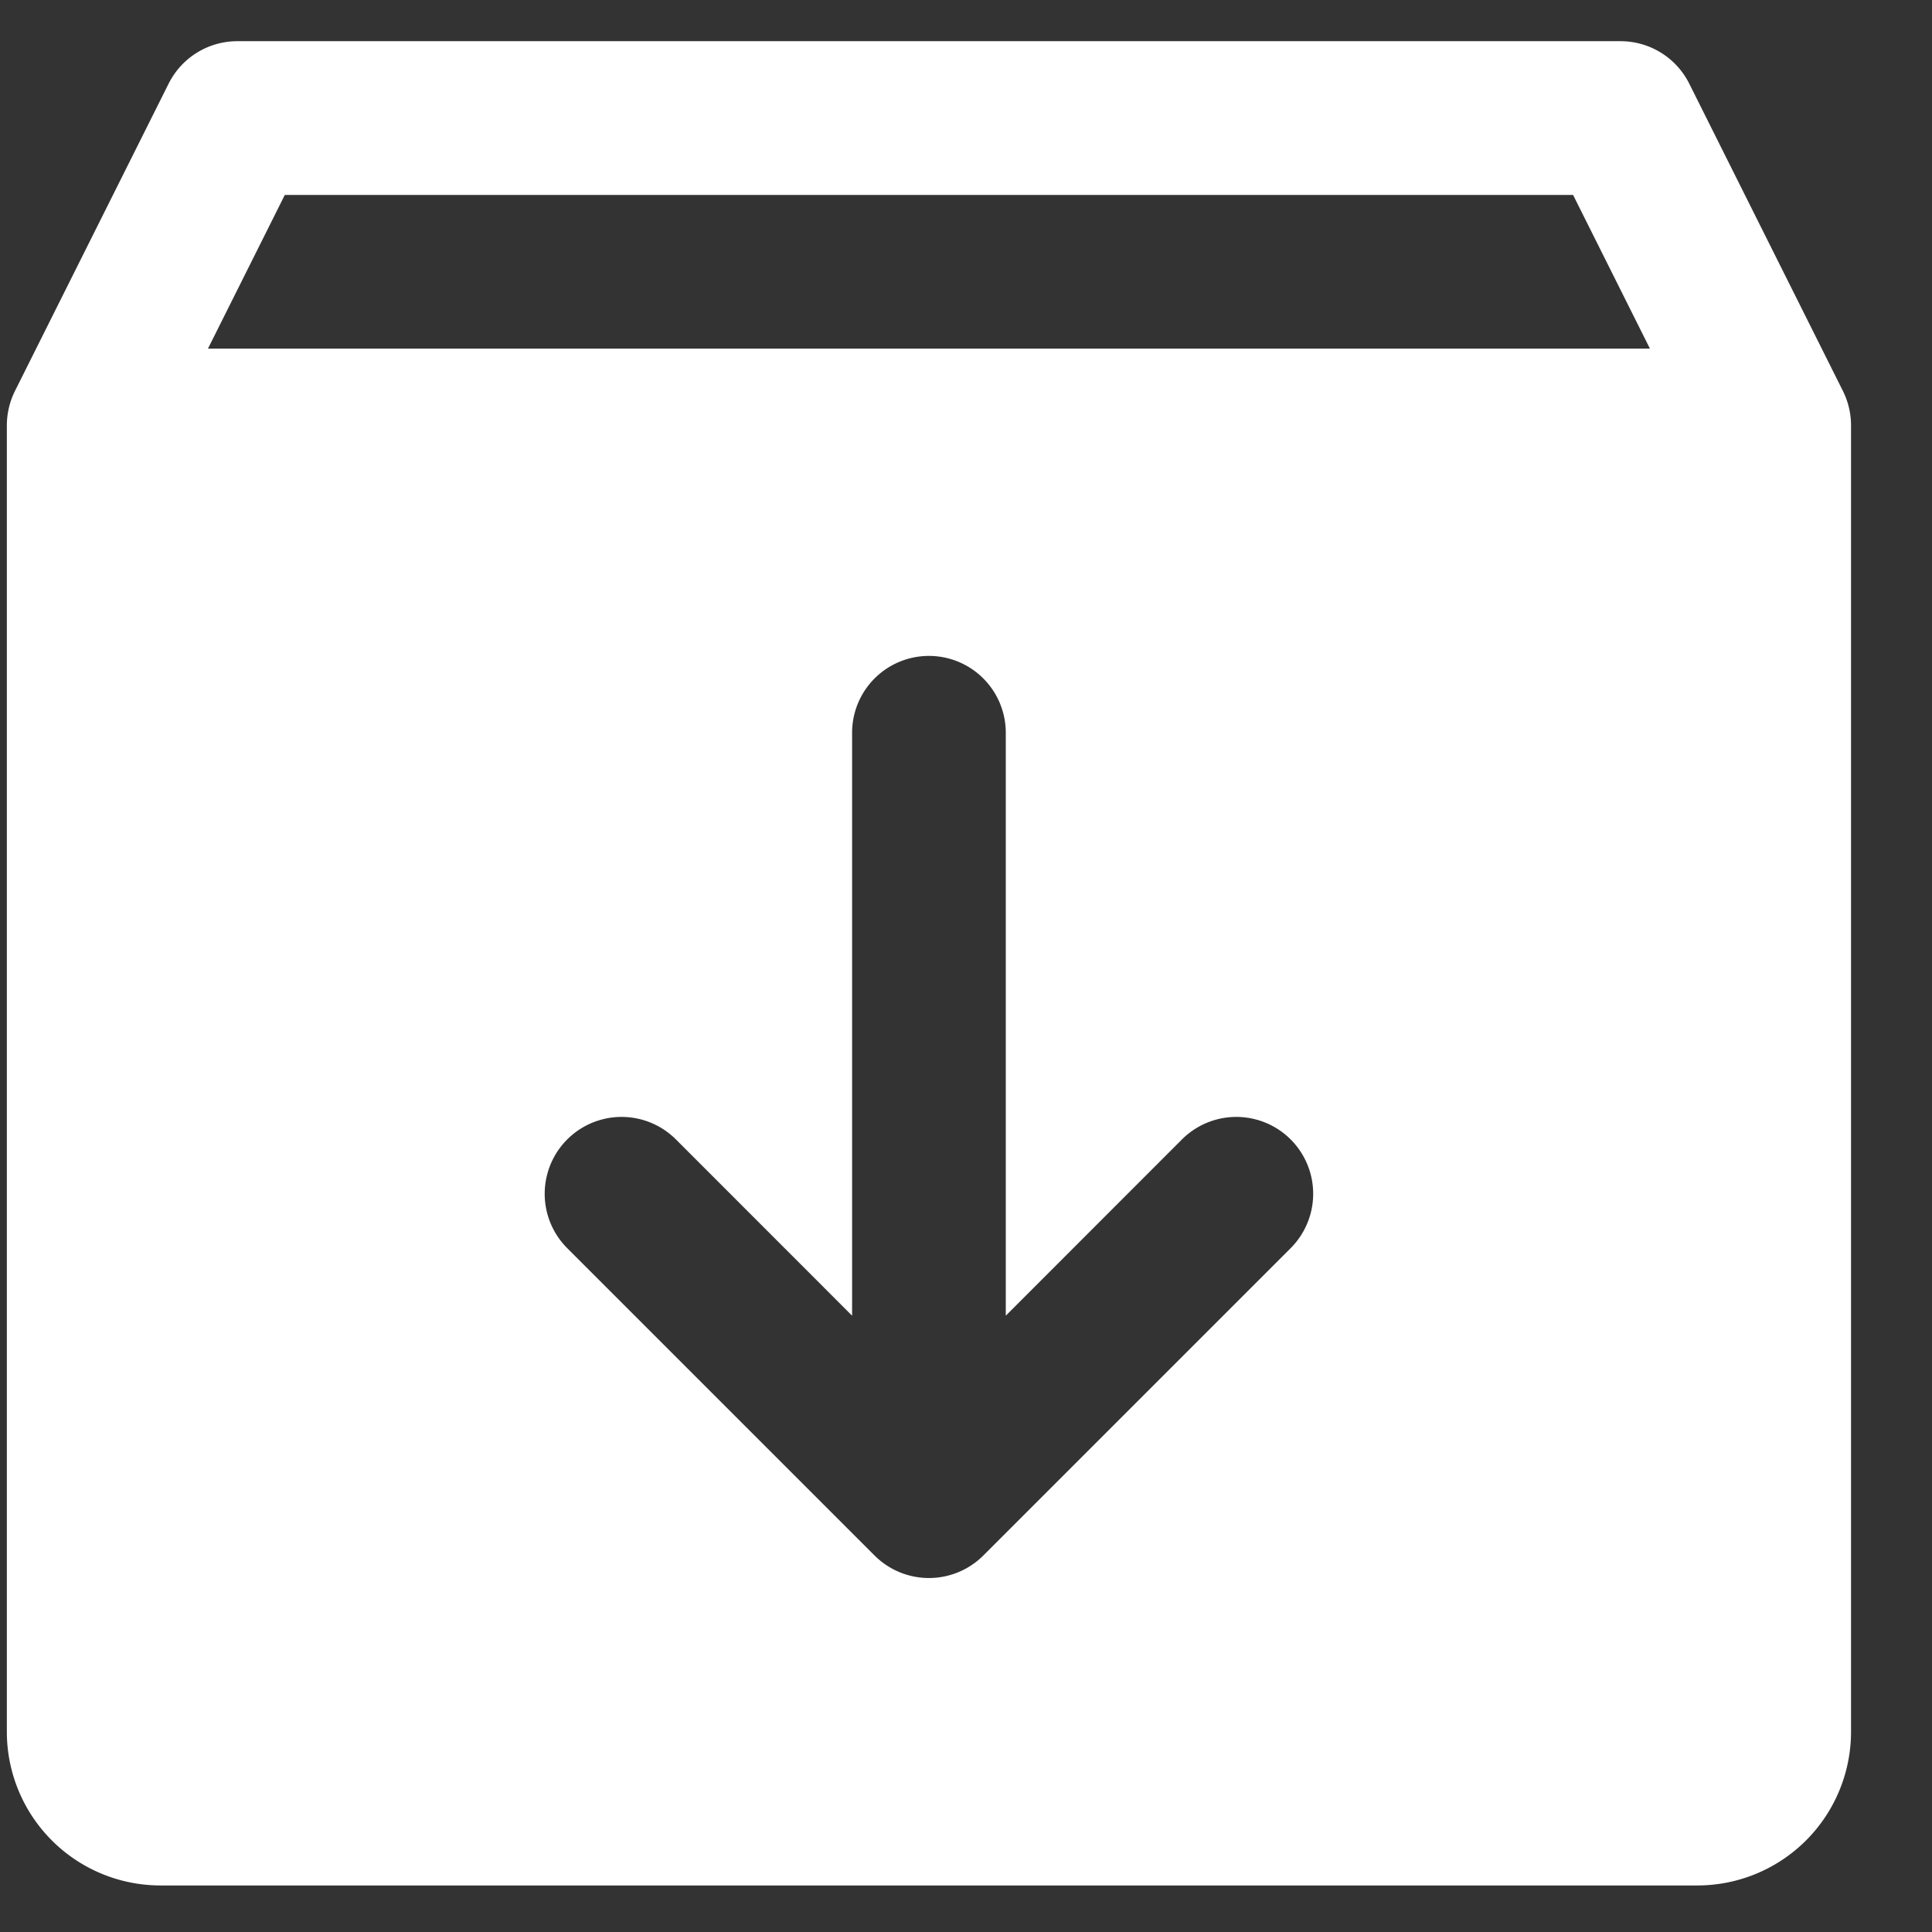 <svg xmlns="http://www.w3.org/2000/svg" width="22" height="22" fill="none"><rect width="100%" height="100%" fill="#333333" stroke="none"/><path fill="#fff" d="m20.986 4.453-1.75-3.5a.875.875 0 0 0-.783-.484H2.703a.875.875 0 0 0-.783.484l-1.75 3.5a.884.884 0 0 0-.092.391V19.72a1.75 1.75 0 0 0 1.75 1.75h17.5a1.75 1.75 0 0 0 1.75-1.75V4.844a.882.882 0 0 0-.092-.391Zm-6.289 9.76-3.5 3.5a.876.876 0 0 1-1.238 0l-3.5-3.5a.875.875 0 1 1 1.238-1.238l2.006 2.007V8.344a.875.875 0 0 1 1.75 0v6.638l2.006-2.007a.875.875 0 1 1 1.238 1.238ZM2.368 3.97l.875-1.75h14.67l.875 1.75H2.368Z"></path></svg>
